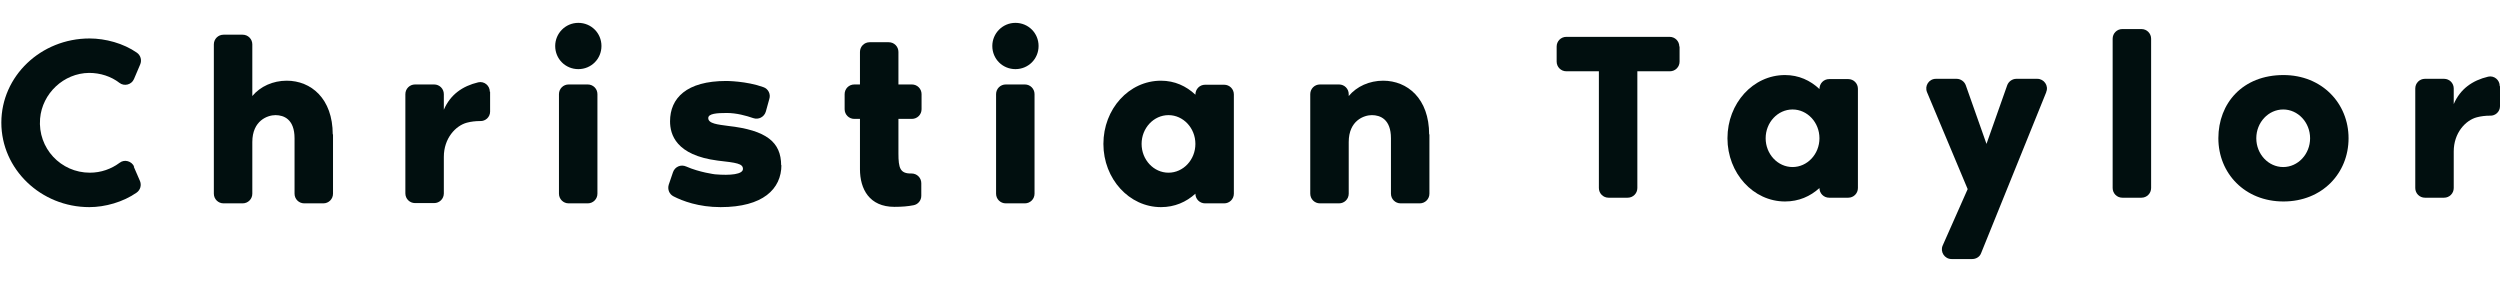 <?xml version="1.0" encoding="UTF-8"?><svg id="Layer_1" xmlns="http://www.w3.org/2000/svg" viewBox="0 0 92.94 10.49"><defs><style>.cls-1{fill:#010f0f;}</style></defs><path class="cls-1" d="M4.97,6.19l.23,.53c.07,.16,.02,.34-.12,.44-.5,.35-1.17,.54-1.76,.54C1.52,7.7,.05,6.29,.05,4.56S1.52,1.43,3.33,1.43c.59,0,1.26,.18,1.76,.53,.14,.1,.19,.28,.12,.44l-.23,.54c-.09,.21-.36,.28-.54,.14-.31-.24-.71-.37-1.13-.37-.94,.01-1.74,.76-1.82,1.7-.09,1.1,.77,2.01,1.85,2.01,.42,0,.8-.14,1.11-.37,.18-.14,.45-.06,.54,.15Z"/><path class="cls-1" d="M12.38,4.99v2.21c0,.2-.16,.36-.36,.36h-.71c-.2,0-.36-.16-.36-.36v-2.06c0-.71-.4-.86-.71-.86-.29,0-.86,.2-.86,1v1.92c0,.2-.16,.36-.36,.36h-.71c-.2,0-.36-.16-.36-.36V1.65c0-.2,.16-.36,.36-.36h.71c.2,0,.36,.16,.36,.36v1.92c.3-.36,.77-.57,1.28-.57,.9,0,1.71,.66,1.71,2Z"/><path class="cls-1" d="M18.22,3.41v.74c0,.2-.17,.36-.37,.35-.17,0-.34,.02-.49,.06-.42,.11-.86,.58-.86,1.27v1.36c0,.2-.16,.36-.36,.36h-.71c-.2,0-.36-.16-.36-.36V3.5c0-.2,.16-.36,.36-.36h.71c.2,0,.36,.16,.36,.36v.58c.24-.56,.69-.88,1.28-1.02,.22-.05,.43,.12,.43,.35Z"/><path class="cls-1" d="M20.64,1.71c0-.47,.38-.86,.86-.86s.86,.38,.86,.86-.38,.86-.86,.86-.86-.38-.86-.86Zm.5,1.43h.71c.2,0,.36,.16,.36,.36v3.7c0,.2-.16,.36-.36,.36h-.71c-.2,0-.36-.16-.36-.36V3.5c0-.2,.16-.36,.36-.36Z"/><path class="cls-1" d="M29.05,6.13c0,.9-.69,1.57-2.26,1.57-.82,0-1.42-.23-1.75-.4-.16-.08-.23-.26-.18-.43l.16-.47c.07-.2,.29-.3,.49-.21,.5,.22,1.07,.29,1.07,.29,.58,.05,1.04,0,1.04-.2s-.24-.23-.94-.31c-1.55-.2-1.77-.97-1.77-1.46,0-.86,.61-1.5,2.09-1.5,0,0,.75,0,1.38,.23,.18,.06,.28,.26,.22,.44l-.13,.47c-.06,.2-.27,.31-.47,.24-.26-.09-.62-.19-.98-.19s-.69,.02-.69,.19c0,.21,.37,.24,.73,.29,1.43,.16,1.98,.6,1.98,1.47Z"/><path class="cls-1" d="M31.97,4.42h-.21c-.2,0-.36-.16-.36-.36v-.56c0-.2,.16-.36,.36-.36h.21V1.93c0-.2,.16-.36,.36-.36h.71c.2,0,.36,.16,.36,.36v1.21h.5c.2,0,.36,.16,.36,.36v.56c0,.2-.16,.36-.36,.36h-.5v1.28c0,.55,.06,.76,.49,.75,.2,0,.36,.16,.36,.36v.47c0,.17-.12,.32-.29,.35-.2,.04-.42,.06-.71,.06-.93,0-1.28-.66-1.28-1.4v-1.88Z"/><path class="cls-1" d="M36.89,1.71c0-.47,.38-.86,.86-.86s.86,.38,.86,.86-.38,.86-.86,.86-.86-.38-.86-.86Zm.5,1.43h.71c.2,0,.36,.16,.36,.36v3.7c0,.2-.16,.36-.36,.36h-.71c-.2,0-.36-.16-.36-.36V3.5c0-.2,.16-.36,.36-.36Z"/><path class="cls-1" d="M45.87,3.5v3.7c0,.2-.16,.36-.36,.36h-.71c-.2,0-.36-.16-.36-.36h0c-.34,.31-.77,.5-1.28,.5-1.18,0-2.14-1.05-2.14-2.35s.95-2.35,2.14-2.35c.51,0,.94,.2,1.28,.52h0c0-.21,.16-.37,.36-.37h.71c.2,0,.36,.16,.36,.36Zm-1.43,1.85c0-.59-.45-1.07-1-1.07s-1,.48-1,1.07,.45,1.07,1,1.07,1-.48,1-1.07Z"/><path class="cls-1" d="M53.14,4.99v2.21c0,.2-.16,.36-.36,.36h-.71c-.2,0-.36-.16-.36-.36v-2.06c0-.71-.4-.86-.71-.86-.29,0-.86,.2-.86,1v1.92c0,.2-.16,.36-.36,.36h-.71c-.2,0-.36-.16-.36-.36V3.5c0-.2,.16-.36,.36-.36h.71c.2,0,.36,.16,.36,.36v.07c.3-.36,.77-.57,1.28-.57,.9,0,1.71,.66,1.71,2Z"/><path class="cls-1" d="M62.44,1.73v.56c0,.2-.16,.36-.36,.36h-1.21V6.99c0,.2-.16,.36-.36,.36h-.71c-.2,0-.36-.16-.36-.36V2.65h-1.21c-.2,0-.36-.16-.36-.36v-.56c0-.2,.16-.36,.36-.36h3.84c.2,0,.36,.16,.36,.36Z"/><path class="cls-1" d="M69.07,3.29v3.7c0,.2-.16,.36-.36,.36h-.71c-.2,0-.36-.16-.36-.36h0c-.34,.31-.77,.5-1.28,.5-1.18,0-2.14-1.05-2.14-2.35s.95-2.35,2.14-2.35c.51,0,.94,.2,1.28,.52h0c0-.21,.16-.37,.36-.37h.71c.2,0,.36,.16,.36,.36Zm-1.43,1.85c0-.59-.45-1.07-1-1.07s-1,.48-1,1.07,.45,1.07,1,1.07,1-.48,1-1.07Z"/><path class="cls-1" d="M76.07,3.43l-2.42,5.98c-.05,.14-.19,.22-.33,.22h-.77c-.26,0-.43-.27-.33-.5l.93-2.1-1.51-3.6c-.1-.24,.07-.5,.33-.5h.77c.15,0,.29,.1,.34,.24l.77,2.18,.77-2.18c.05-.14,.19-.24,.34-.24h.78c.25,0,.43,.26,.33,.49Z"/><path class="cls-1" d="M79.97,1.44V6.99c0,.2-.16,.36-.36,.36h-.71c-.2,0-.36-.16-.36-.36V1.44c0-.2,.16-.36,.36-.36h.71c.2,0,.36,.16,.36,.36Z"/><path class="cls-1" d="M87.31,5.14c0,1.3-.98,2.35-2.42,2.35s-2.42-1.05-2.42-2.35,.9-2.35,2.42-2.35c1.43,0,2.42,1.05,2.42,2.35Zm-1.43,0c0-.59-.45-1.07-1-1.07s-1,.48-1,1.07,.45,1.07,1,1.07,1-.48,1-1.07Z"/><path class="cls-1" d="M92.94,3.21v.74c0,.2-.17,.36-.37,.35-.17,0-.34,.02-.49,.06-.42,.11-.86,.58-.86,1.27v1.36c0,.2-.16,.36-.36,.36h-.71c-.2,0-.36-.16-.36-.36V3.29c0-.2,.16-.36,.36-.36h.71c.2,0,.36,.16,.36,.36v.58c.24-.56,.69-.88,1.28-1.02,.22-.05,.43,.12,.43,.35Z"/></svg>